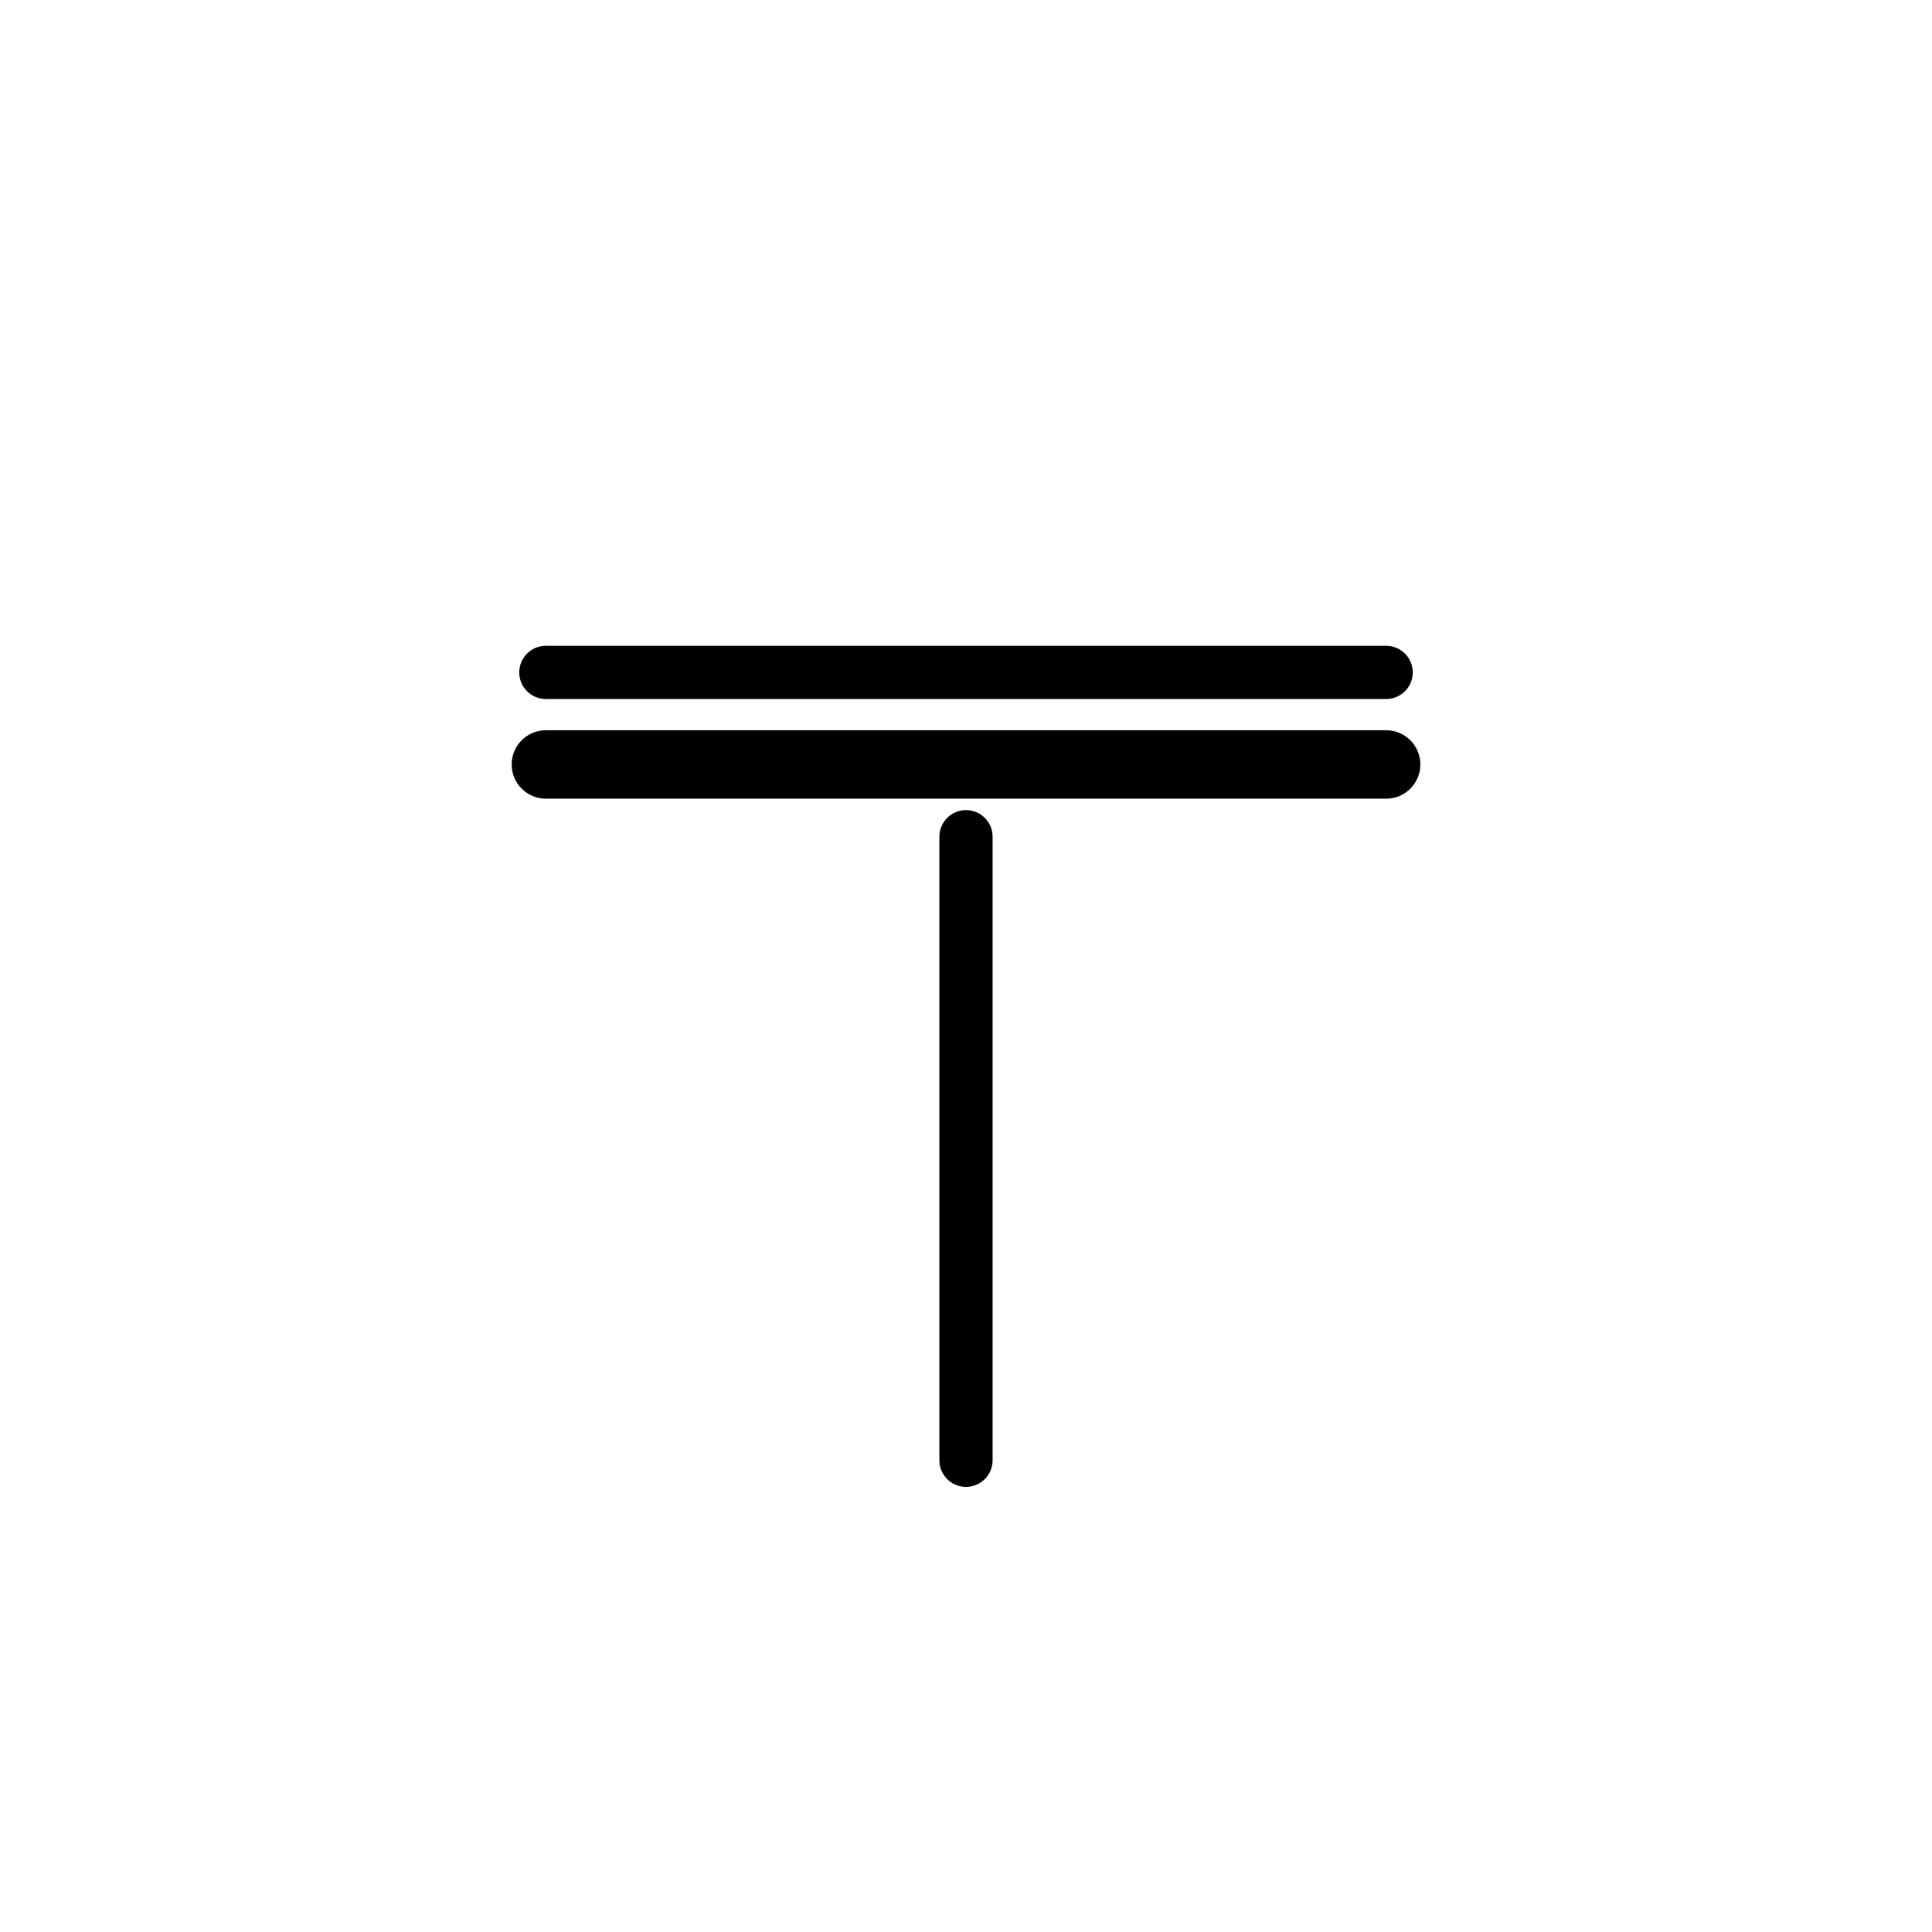 <?xml version="1.0" encoding="UTF-8"?>
<!-- Uploaded to: SVG Repo, www.svgrepo.com, Generator: SVG Repo Mixer Tools -->
<svg fill="#000000" width="800px" height="800px" version="1.1" viewBox="144 144 512 512" xmlns="http://www.w3.org/2000/svg">
 <g>
  <path d="m511.34 355.66h-222.68c-5.008 0-9.066-4.062-9.066-9.07s4.059-9.066 9.066-9.066h222.68c5.008 0 9.07 4.059 9.07 9.066s-4.062 9.07-9.07 9.07z"/>
  <path d="m511.34 329.25h-222.68c-3.894 0-7.055-3.16-7.055-7.055s3.16-7.051 7.055-7.051h222.68c3.894 0 7.055 3.156 7.055 7.051s-3.16 7.055-7.055 7.055z"/>
  <path d="m400 538.04c-3.898 0-7.055-3.16-7.055-7.055v-165.25c0-3.894 3.156-7.051 7.055-7.051 3.894 0 7.051 3.156 7.051 7.051v165.25c0 1.871-0.742 3.664-2.066 4.988-1.32 1.324-3.113 2.066-4.984 2.066z"/>
 </g>
</svg>